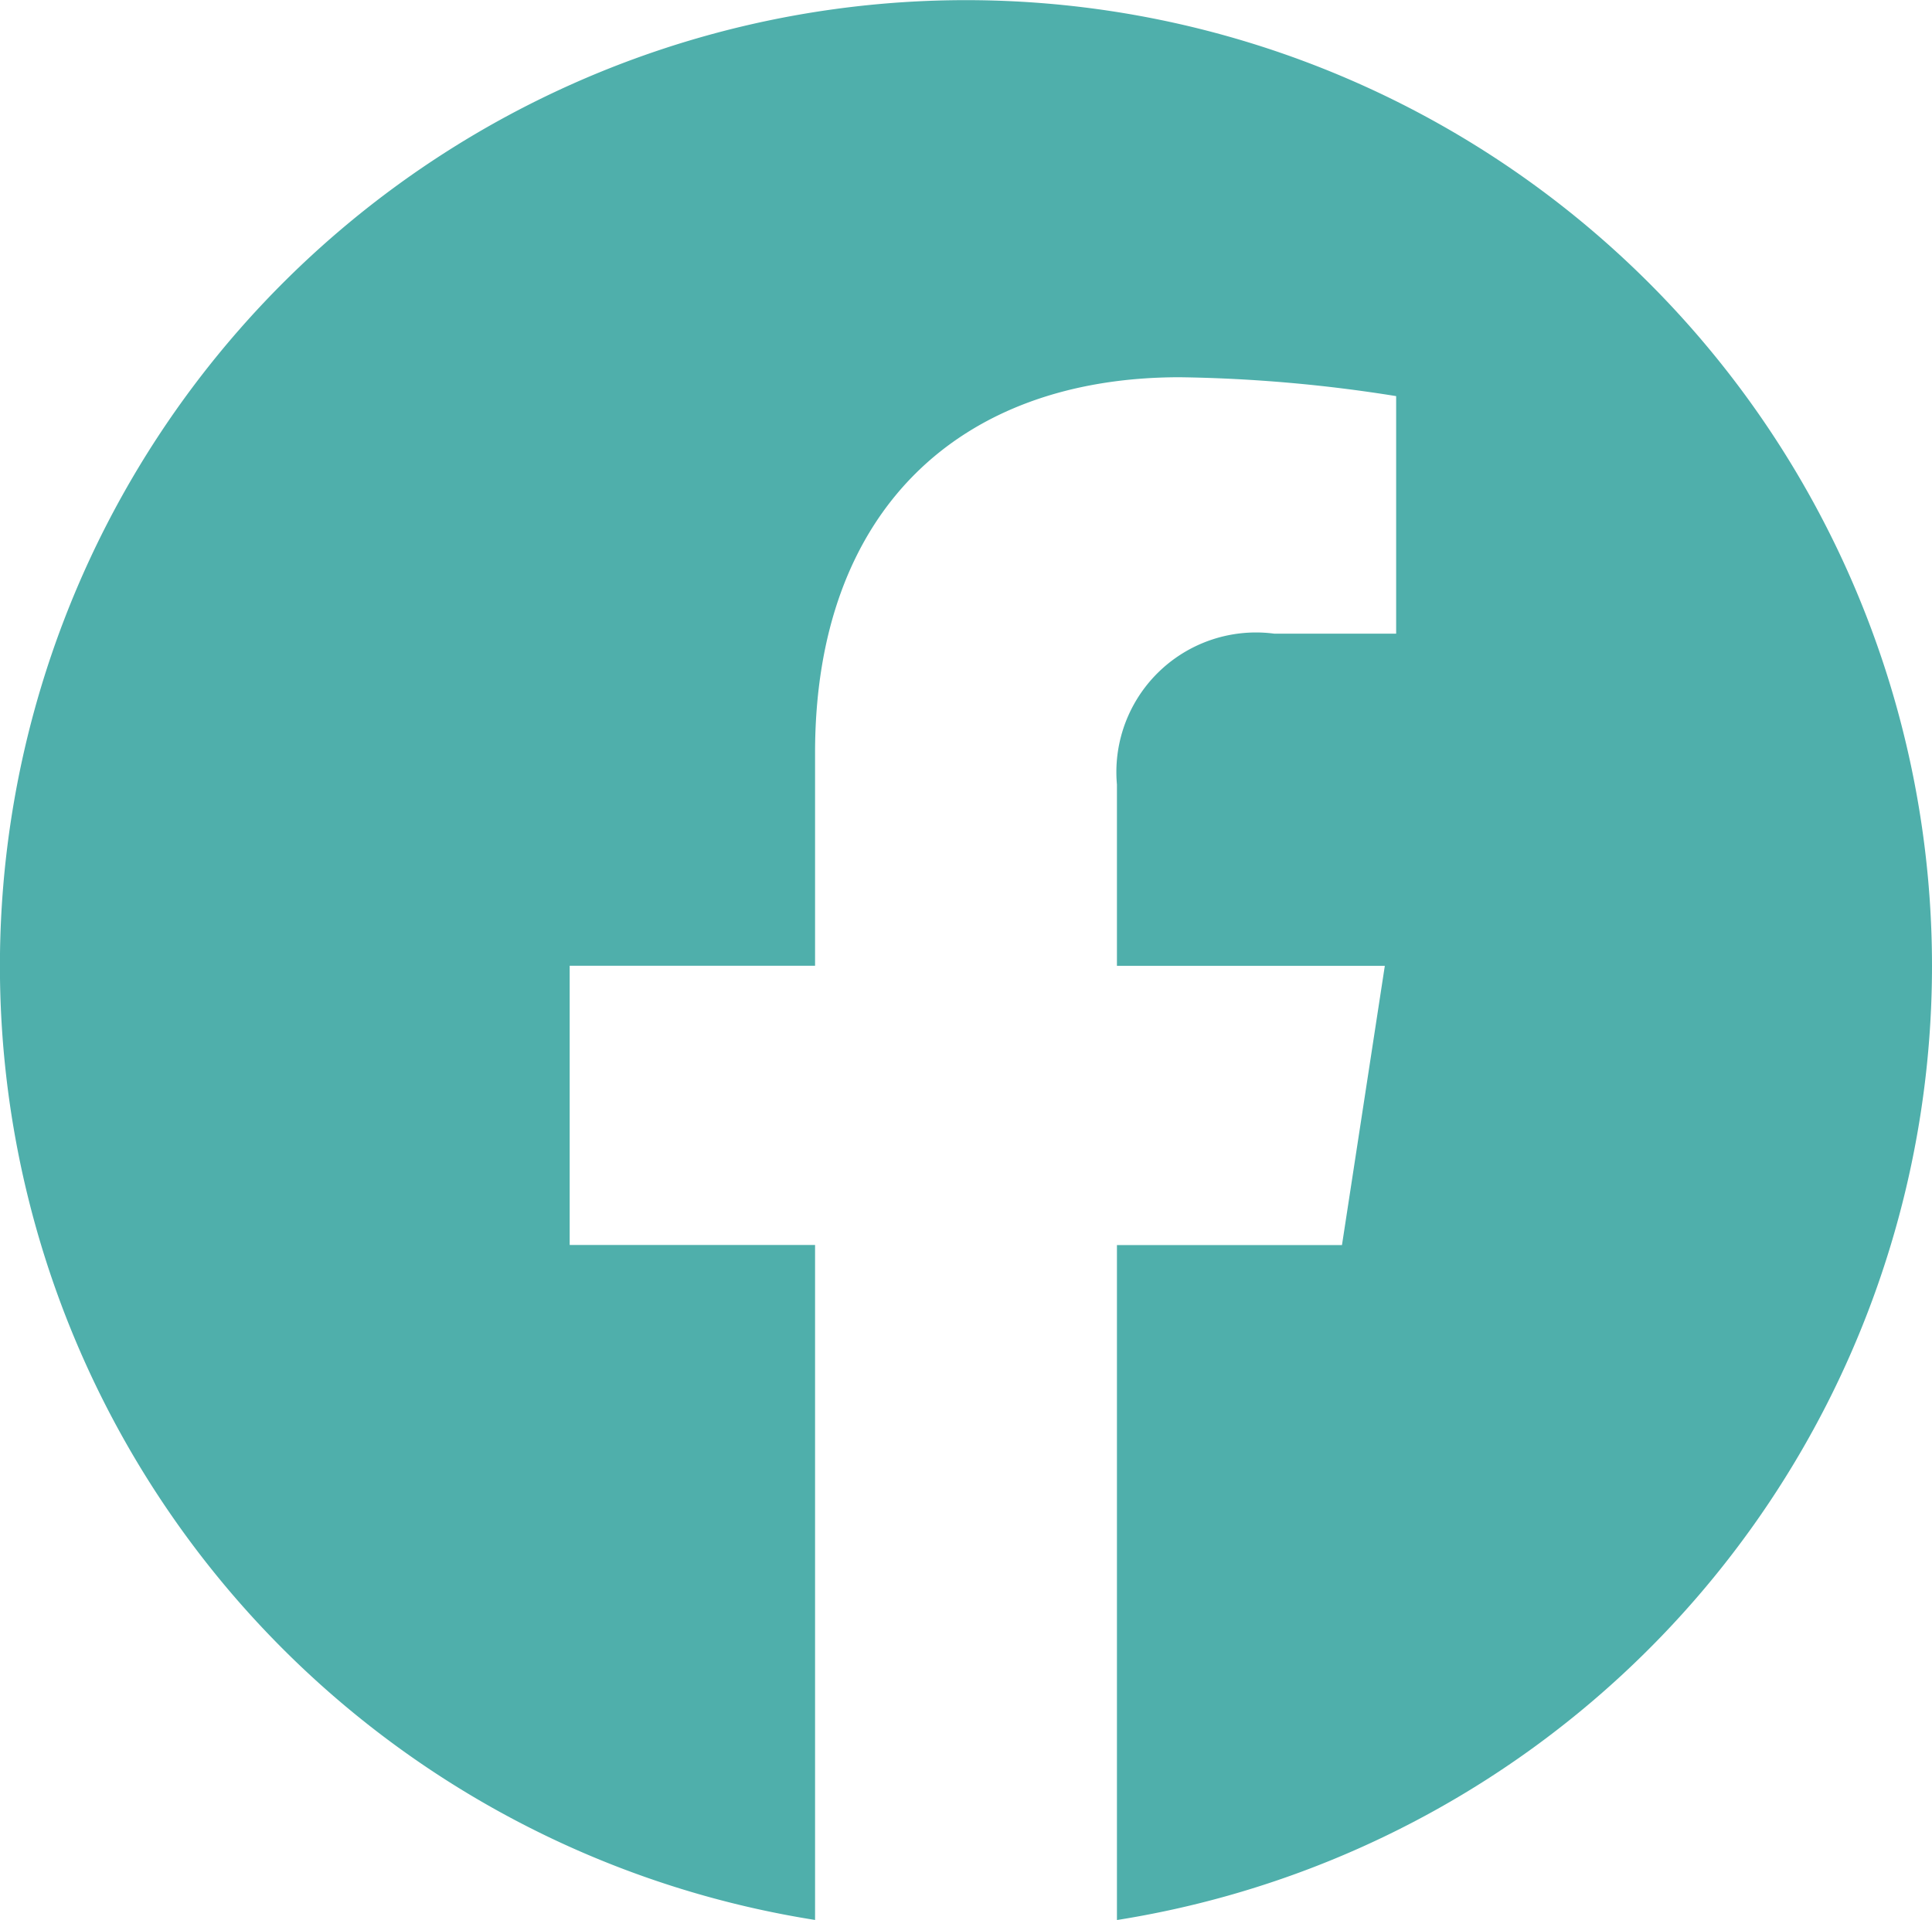 <svg id="Gruppe_316" data-name="Gruppe 316" xmlns="http://www.w3.org/2000/svg" width="25.069" height="24.918"><path id="Pfad_51" data-name="Pfad 51" d="M893.17 535.283a12.535 12.535 0 10-14.493 12.383v-8.76h-3.184v-3.624h3.184v-2.762c0-3.141 1.87-4.876 4.734-4.876a19.294 19.294 0 012.806.245v3.083h-1.581a1.812 1.812 0 00-2.042 1.958v2.353h3.476l-.556 3.624h-2.92v8.76a12.539 12.539 0 0010.576-12.384z" transform="translate(-868.101 -522.748)" fill="#4fafab"/></svg>